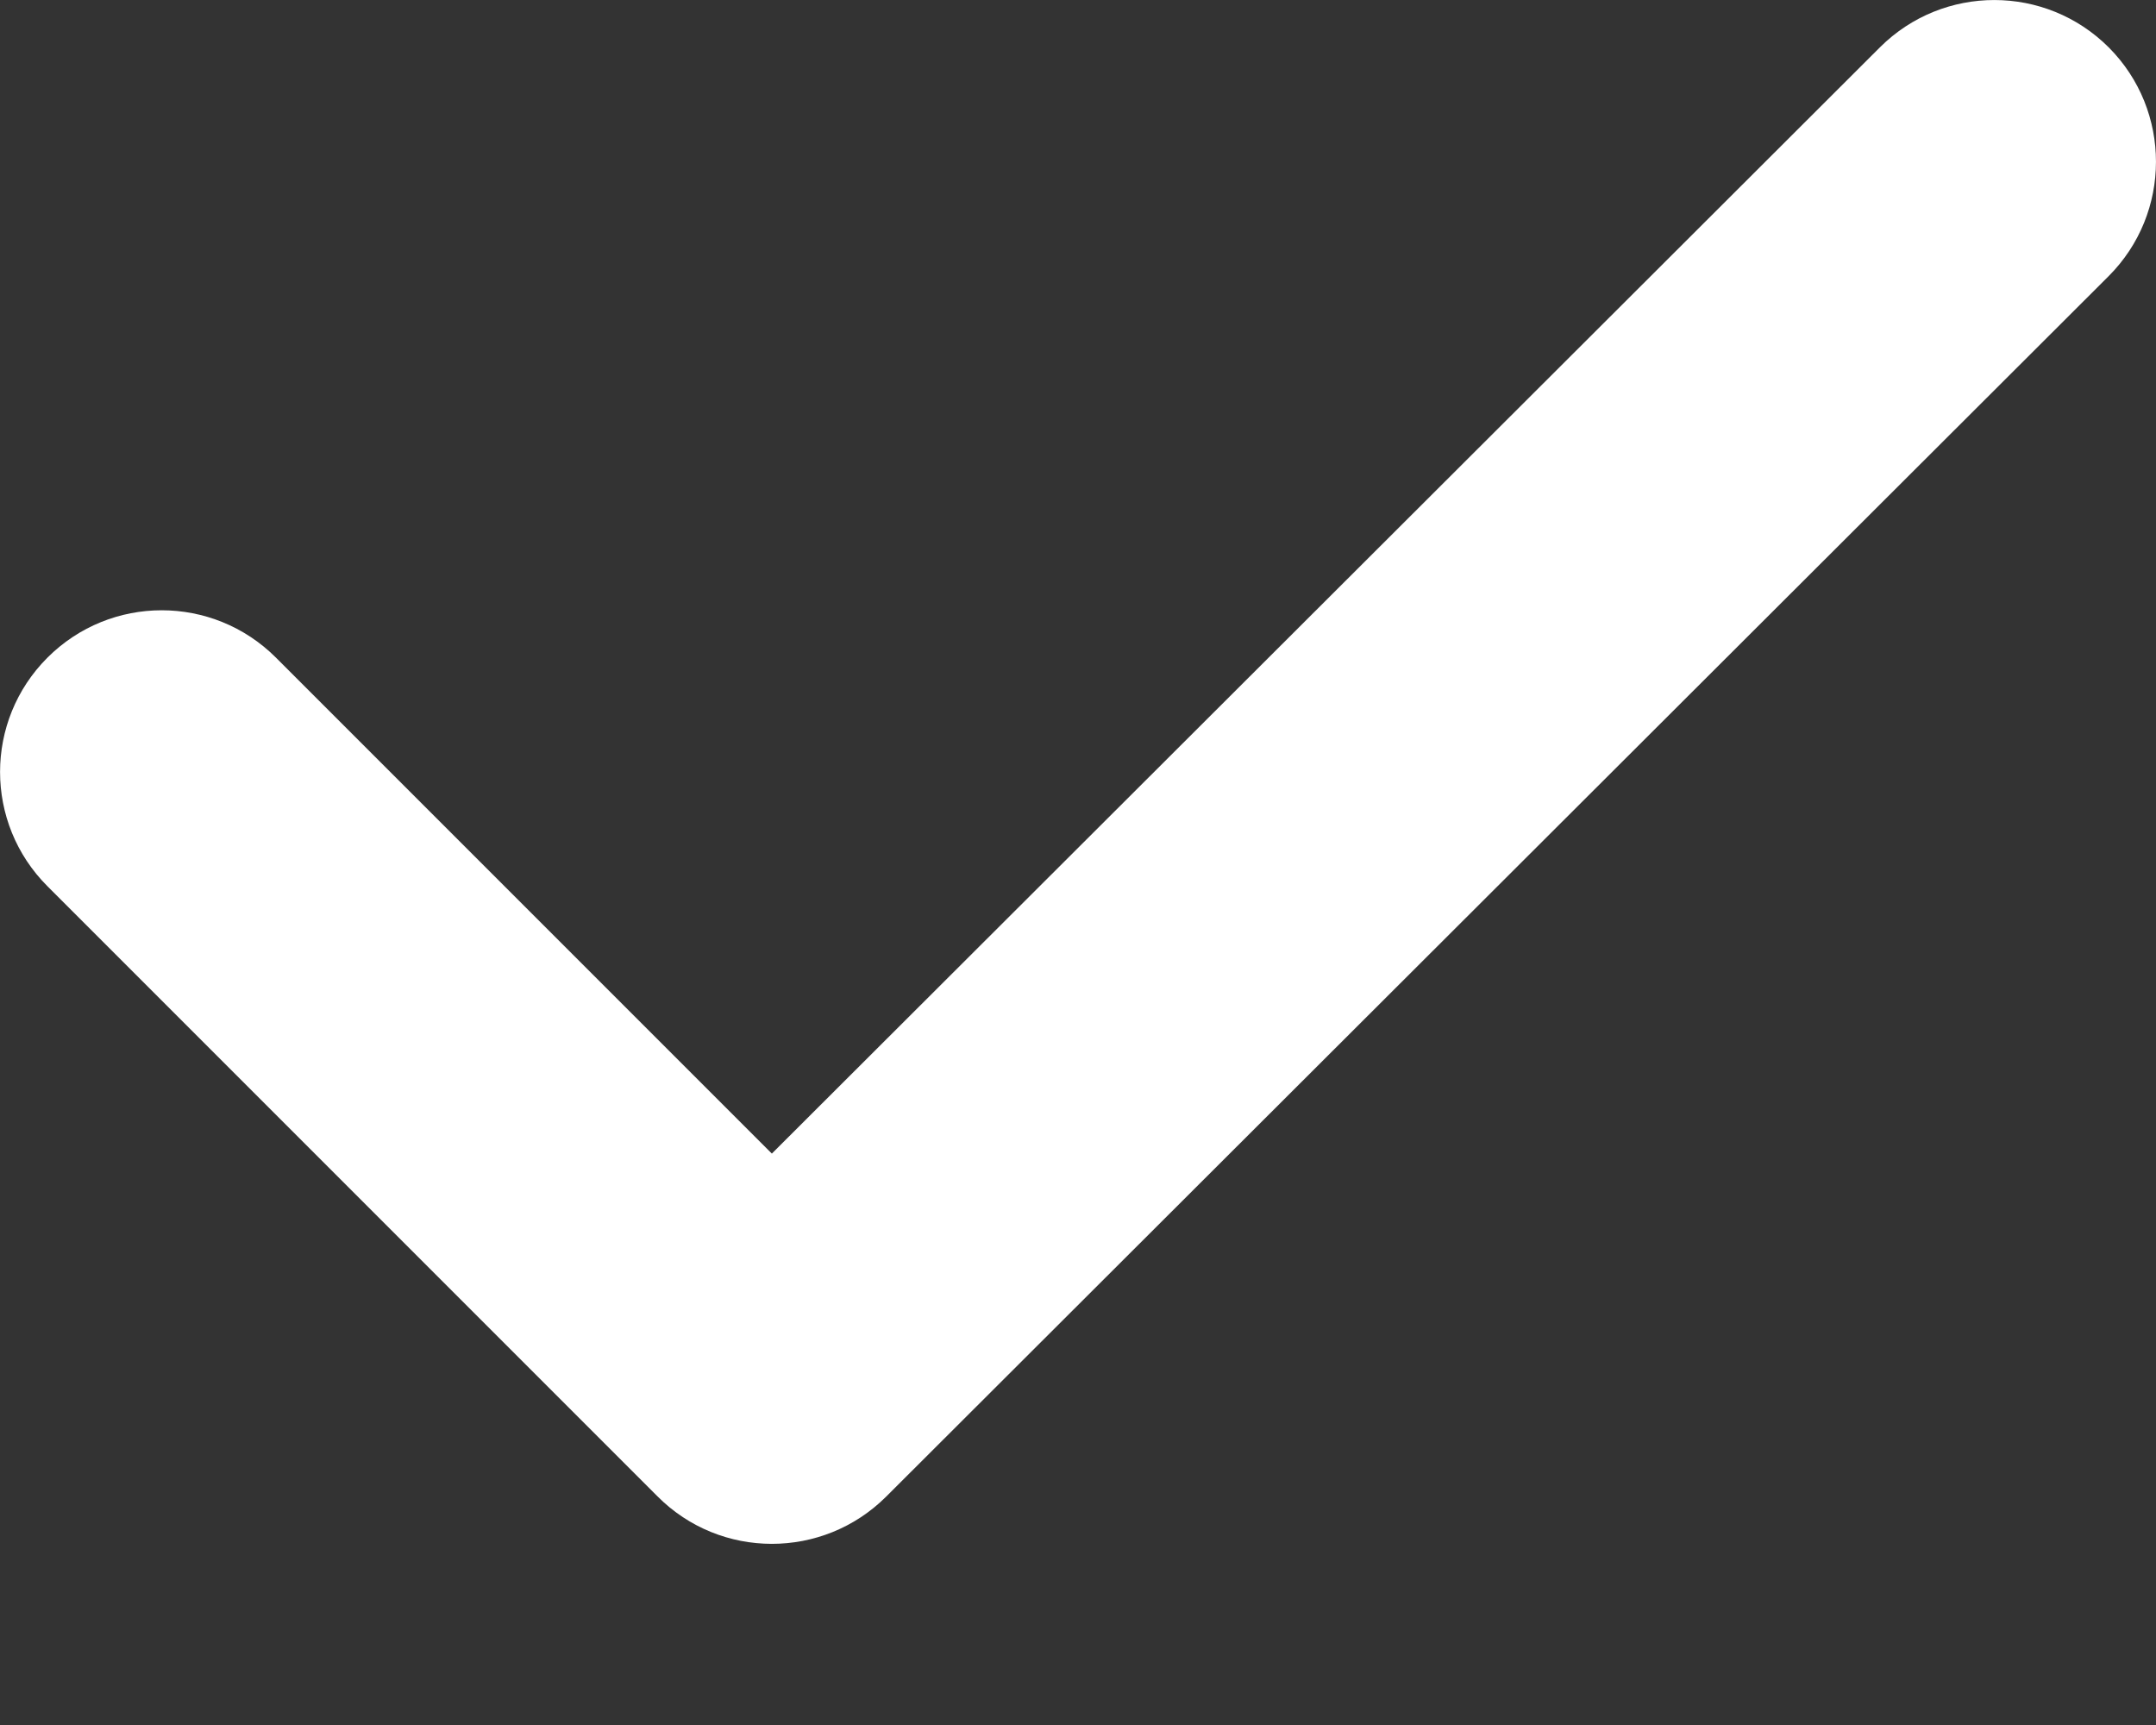 <svg width="10" height="8" viewBox="0 0 10 8" fill="none" xmlns="http://www.w3.org/2000/svg">
<rect x="0" y="0" width="10" height="8" fill="#333333" stroke="none"/>
<path fill-rule="evenodd" clip-rule="evenodd" d="M9.781 0.22C10.073 0.513 10.073 0.988 9.78 1.281L4.11 6.941C3.817 7.233 3.342 7.233 3.05 6.94L0.22 4.11C-0.073 3.817 -0.073 3.343 0.22 3.05C0.513 2.757 0.987 2.757 1.28 3.05L3.58 5.35L8.72 0.219C9.013 -0.073 9.488 -0.073 9.781 0.22Z" fill="white"/>
</svg>
